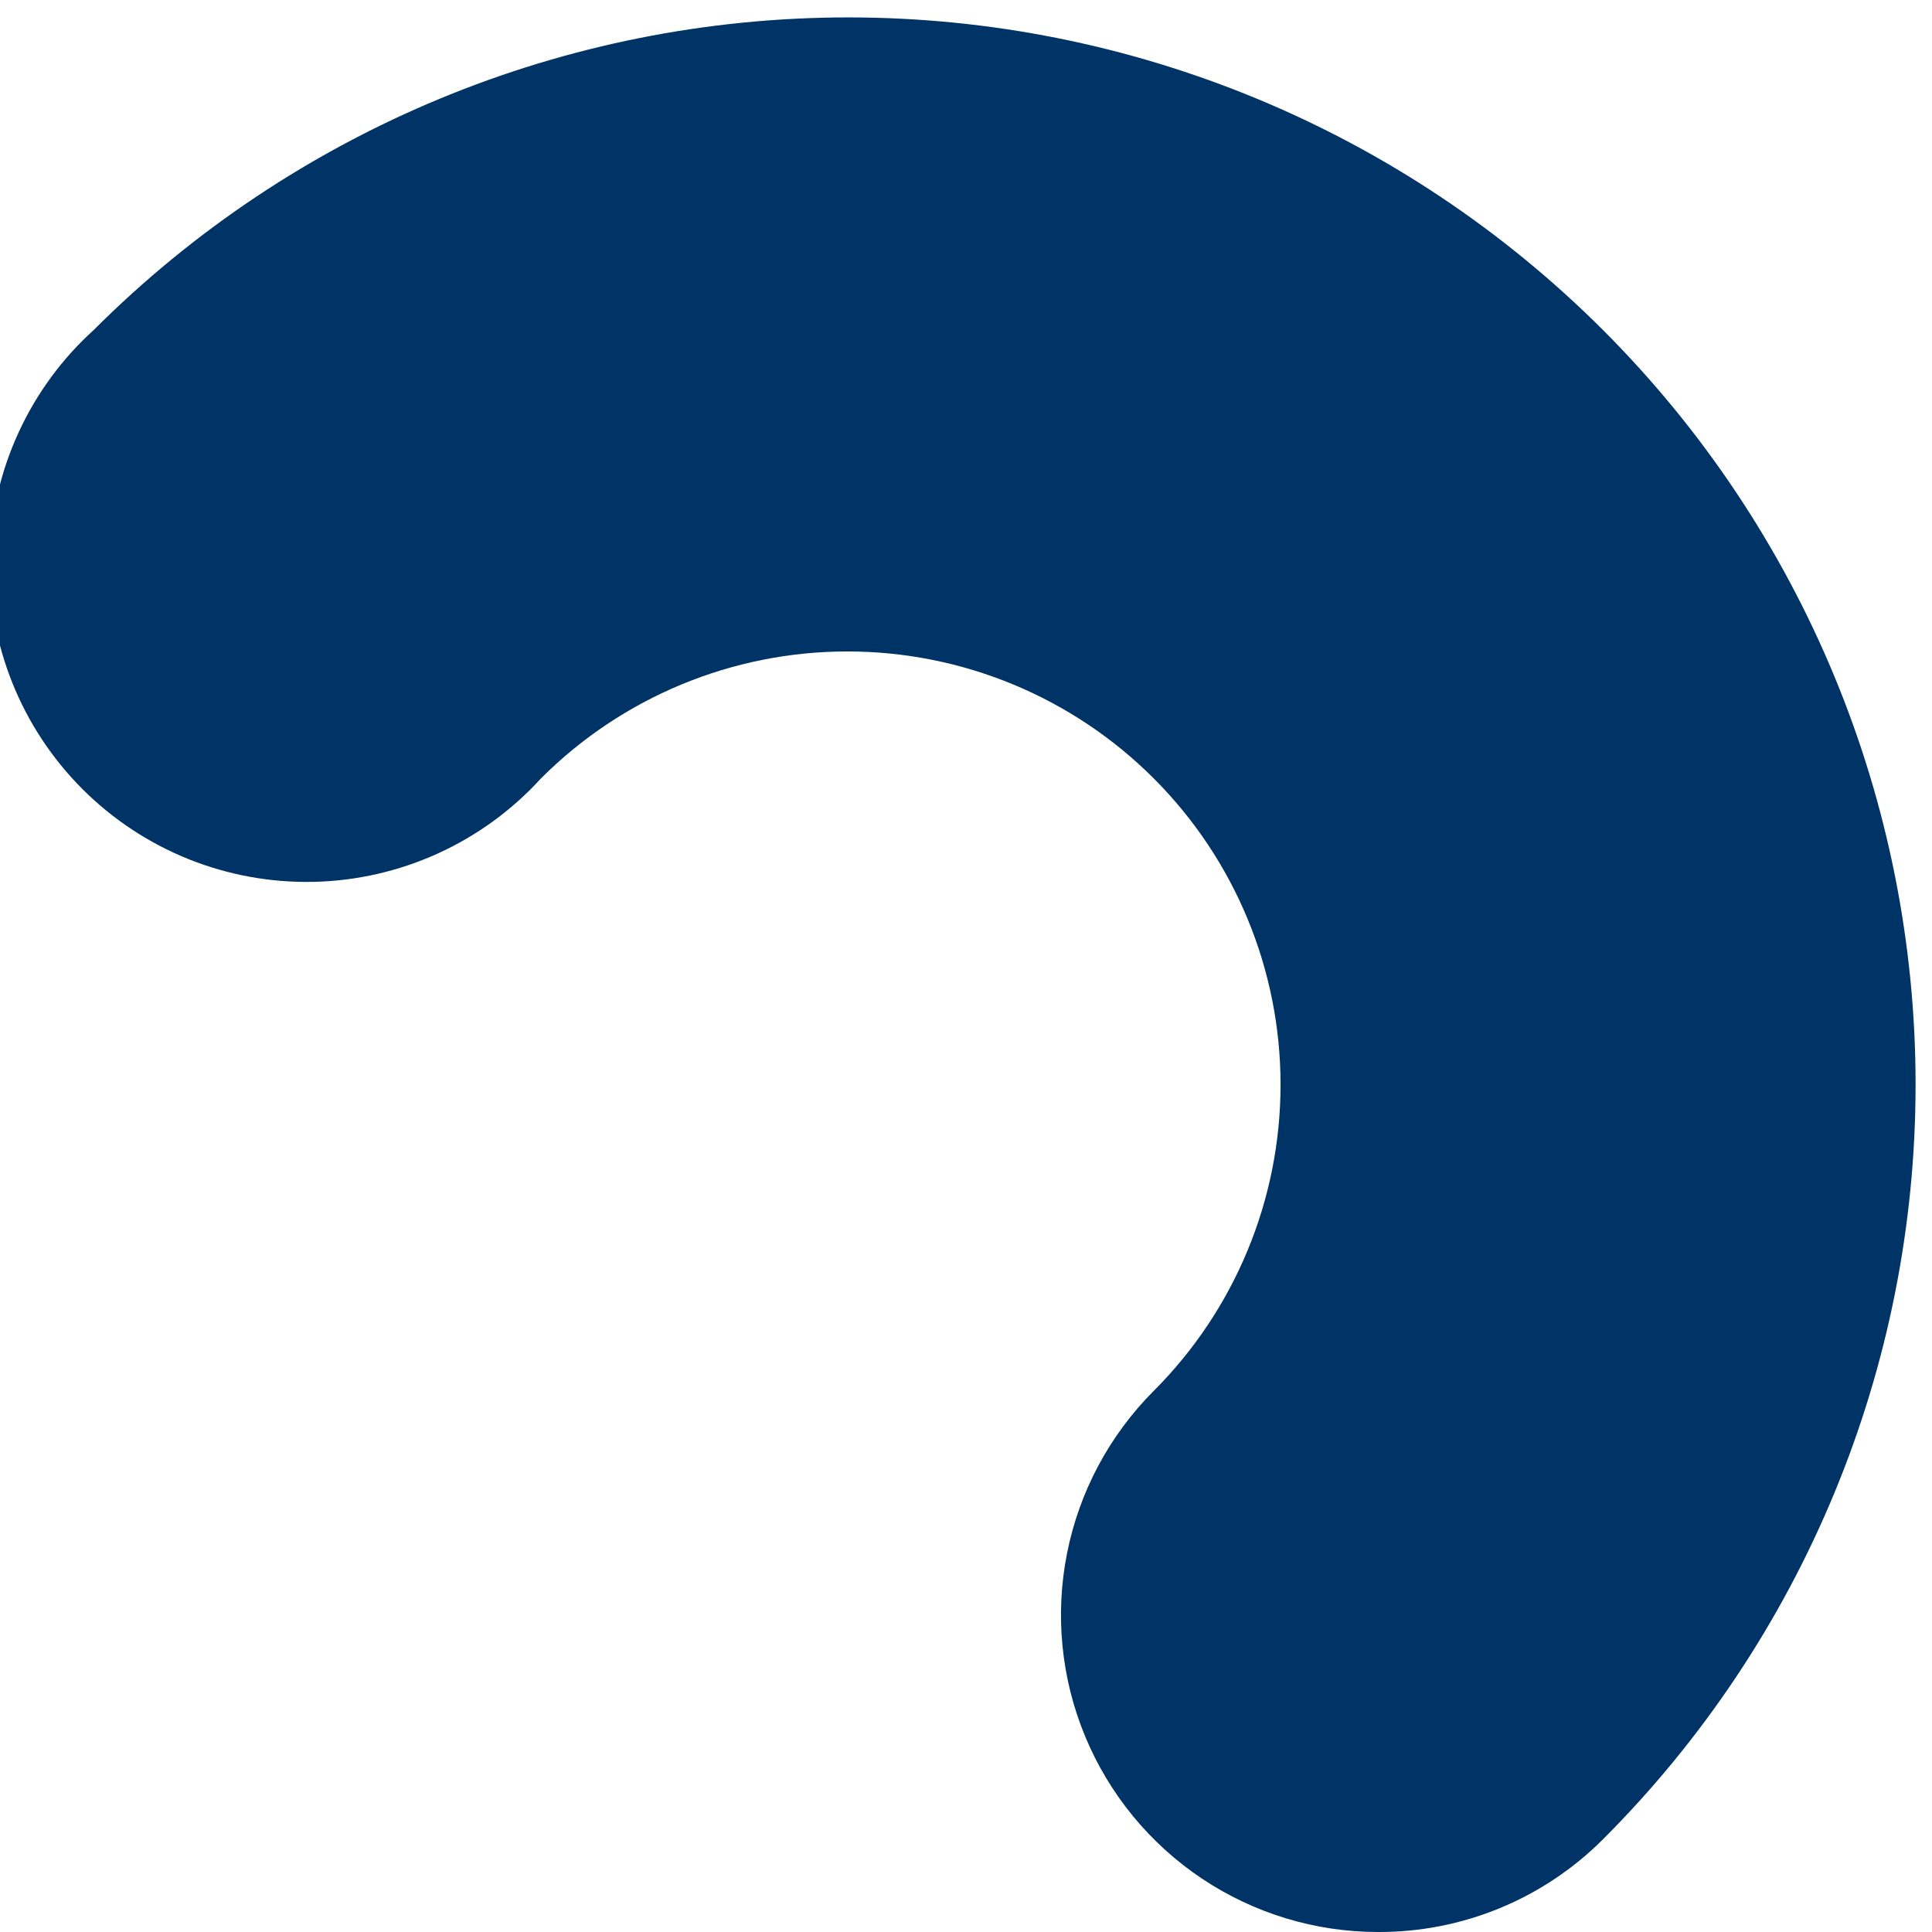 <svg width="90" height="90" viewBox="0 0 90 90" fill="none" xmlns="http://www.w3.org/2000/svg">
<path d="M64.192 90C61.273 90 58.418 89.134 55.99 87.512C53.562 85.89 51.669 83.585 50.551 80.888C49.432 78.191 49.139 75.222 49.707 72.358C50.275 69.494 51.679 66.863 53.742 64.796C57.527 61.012 59.653 55.879 59.653 50.527C59.653 45.175 57.527 40.042 53.742 36.258C49.958 32.473 44.825 30.347 39.473 30.347C34.121 30.347 28.988 32.473 25.204 36.258C23.858 37.736 22.226 38.925 20.407 39.754C18.588 40.583 16.619 41.034 14.621 41.08C12.623 41.125 10.635 40.765 8.78 40.02C6.925 39.275 5.241 38.161 3.829 36.746C2.417 35.331 1.307 33.644 0.566 31.788C-0.174 29.931 -0.531 27.943 -0.48 25.945C-0.43 23.946 0.025 21.979 0.858 20.162C1.69 18.345 2.884 16.715 4.365 15.373C13.688 6.049 26.334 0.811 39.519 0.811C52.705 0.811 65.35 6.049 74.673 15.373C83.997 24.696 89.235 37.342 89.235 50.527C89.235 63.713 83.997 76.358 74.673 85.682C73.298 87.058 71.664 88.149 69.865 88.89C68.066 89.631 66.138 90.008 64.192 90Z" fill="#003366"/>
</svg>
